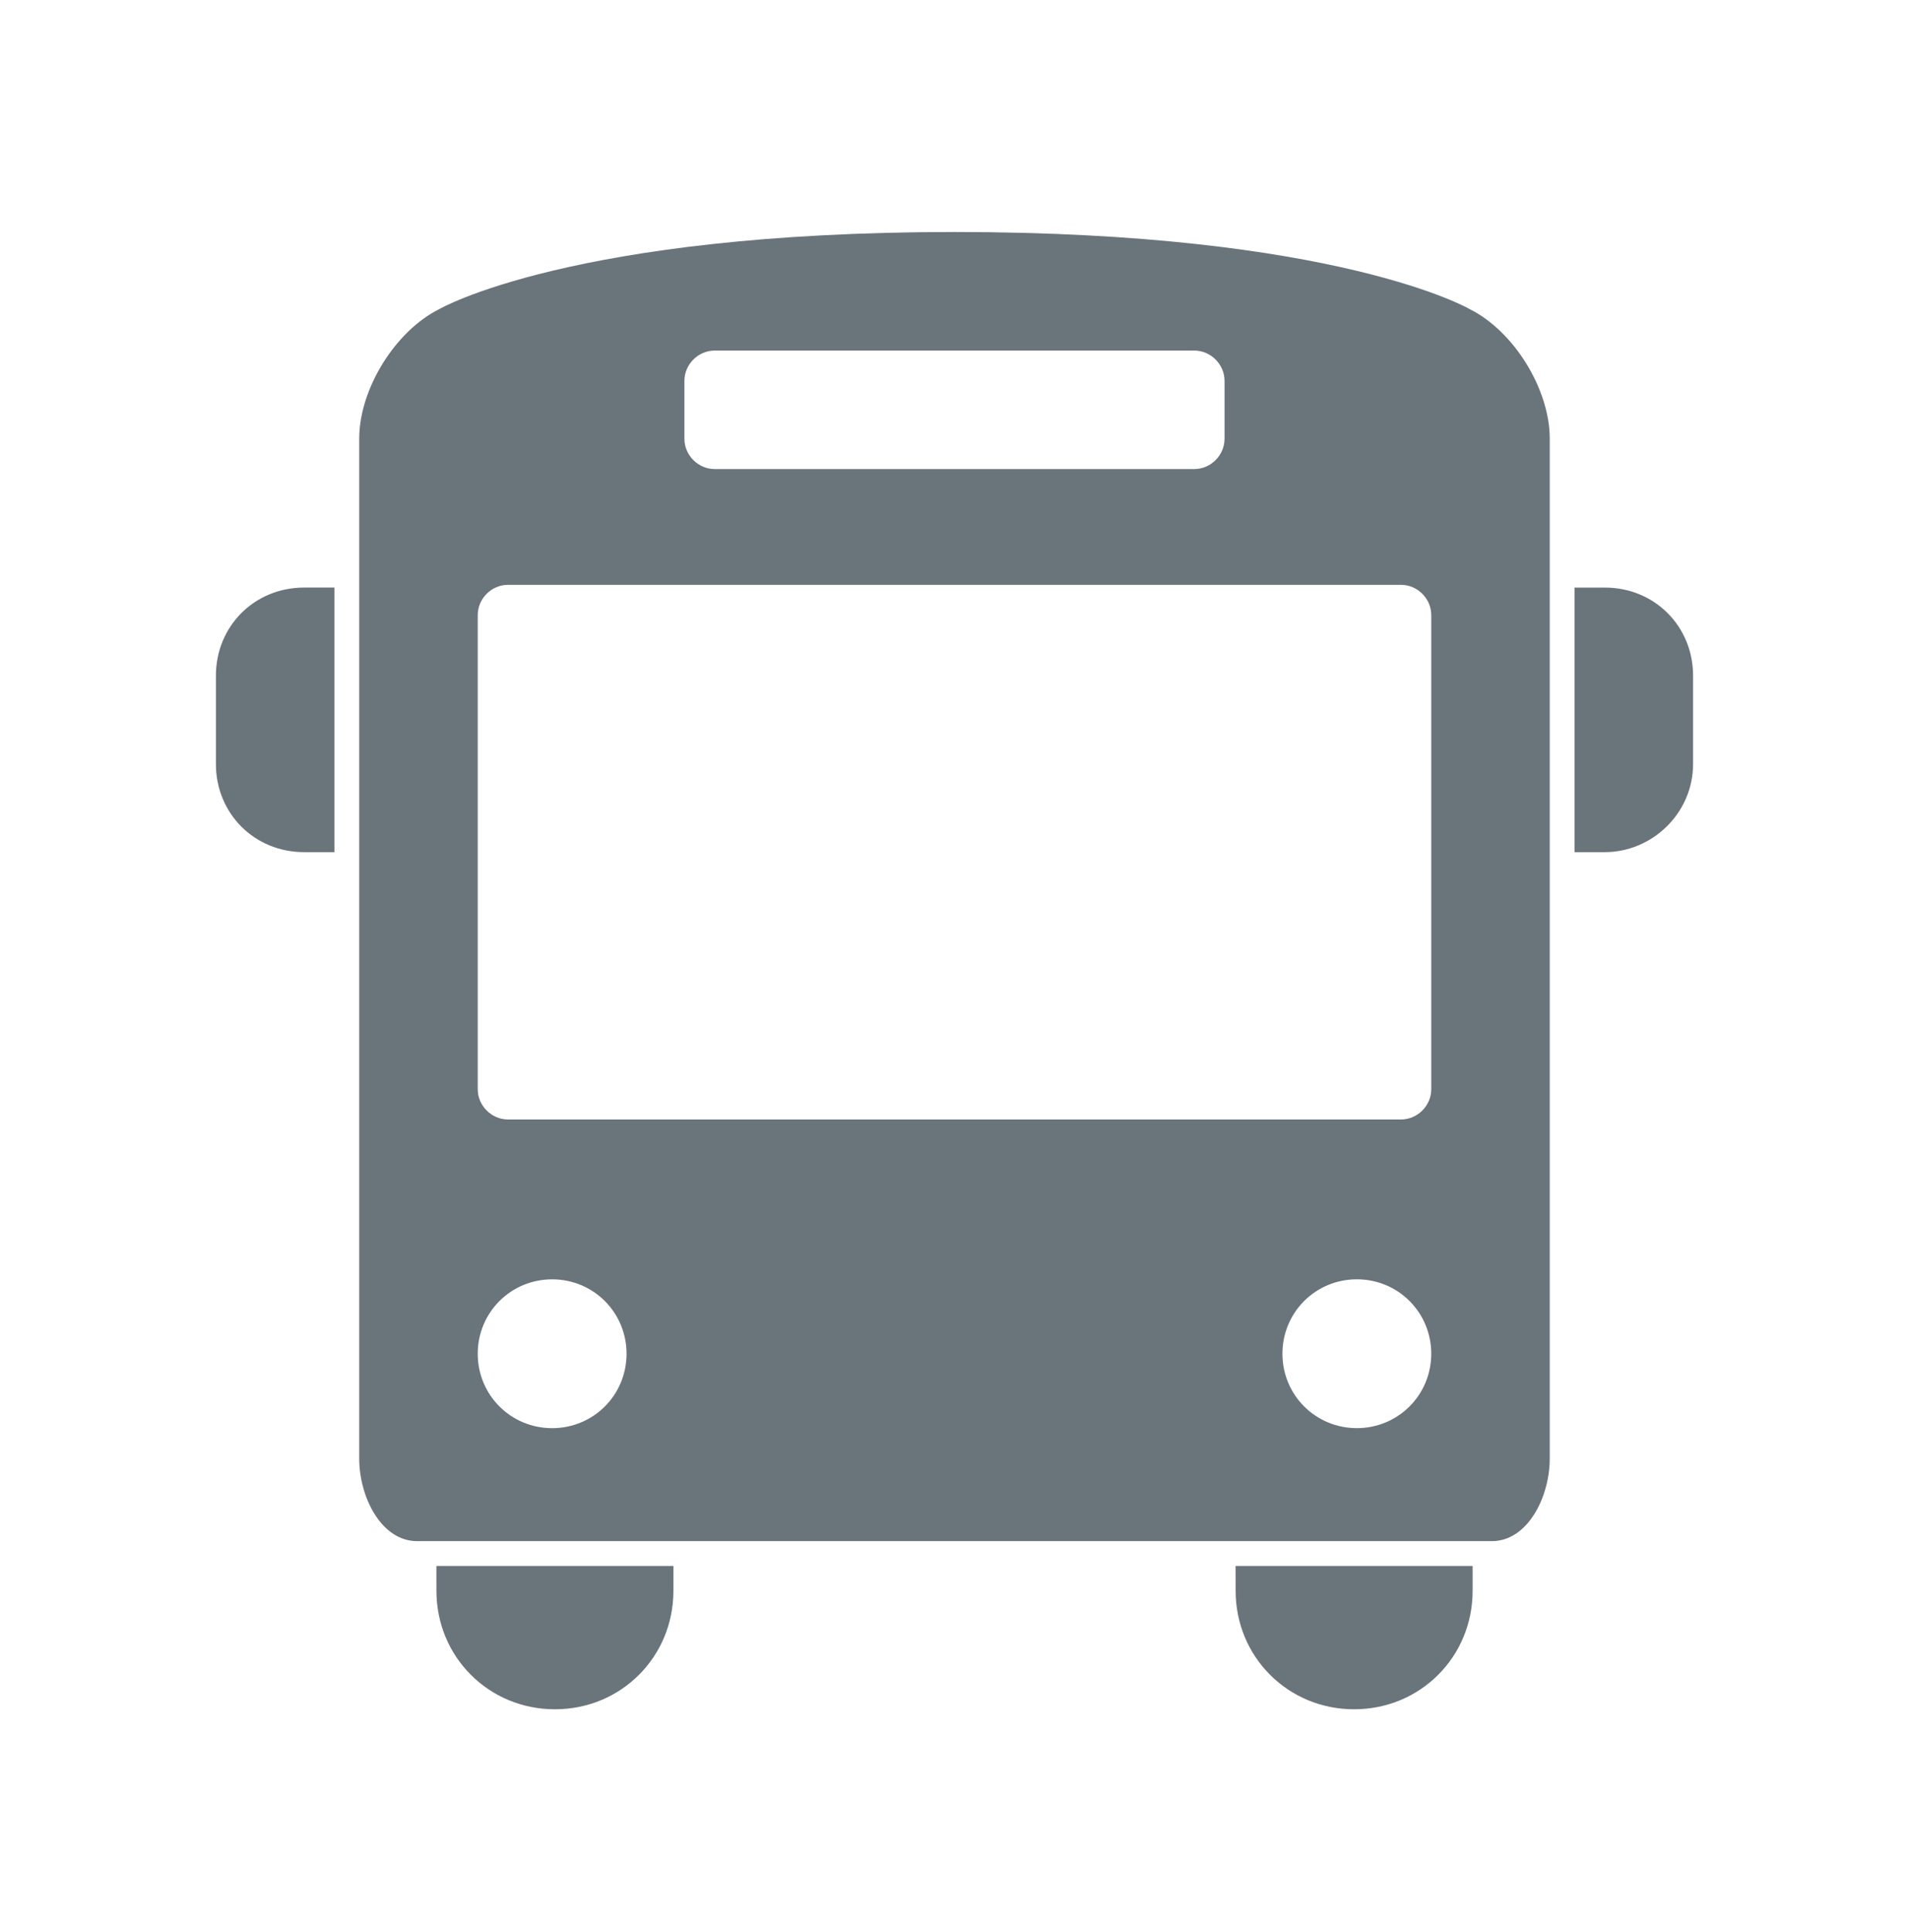 <svg fill="none" height="84" viewBox="0 0 83 84" width="83" xmlns="http://www.w3.org/2000/svg"><path d="m18.974 68.083h10.305v1.078c0 2.876-2.276 5.152-5.152 5.152s-5.152-2.277-5.152-5.152zm34.748 0h10.305v1.078c0 2.876-2.277 5.152-5.152 5.152-2.876 0-5.152-2.277-5.152-5.152zm16.056-31.034h-1.318v-11.503h1.318c2.157 0 3.834 1.677 3.834 3.834v3.834c0 2.157-1.797 3.834-3.834 3.834zm-49.007 21.807c0 1.797 1.438 3.235 3.235 3.235 1.797 0 3.235-1.438 3.235-3.235s-1.438-3.235-3.235-3.235c-1.797 0-3.235 1.438-3.235 3.235zm0-11.503c0 .719.599 1.318 1.318 1.318h19.411 19.411c.719 0 1.318-.599 1.318-1.318v-20.609c0-.719-.599-1.318-1.318-1.318h-19.411-19.411c-.719 0-1.318.599-1.318 1.318zm8.986-28.278c0 .719.599 1.318 1.318 1.318h10.424 10.424c.719 0 1.318-.599 1.318-1.318v-2.516c0-.719-.599-1.318-1.318-1.318h-10.424-10.424c-.719 0-1.318.599-1.318 1.318zm32.471 39.78c0-1.797-1.438-3.235-3.235-3.235s-3.235 1.438-3.235 3.235 1.438 3.235 3.235 3.235 3.235-1.438 3.235-3.235zm-46.61 4.553v-44.334c0-2.157 1.558-4.673 3.475-5.632 0 0 5.751-3.355 22.406-3.355s22.406 3.355 22.406 3.355c1.917.959 3.475 3.475 3.475 5.632v44.334c0 1.677-.959 3.595-2.516 3.595h-23.365-23.365c-1.558 0-2.516-1.917-2.516-3.595zm-6.231-30.195v-3.834c0-2.157 1.678-3.834 3.834-3.834h1.318v11.503h-1.318c-2.157 0-3.834-1.677-3.834-3.834z" fill="#6a747b"/></svg>
